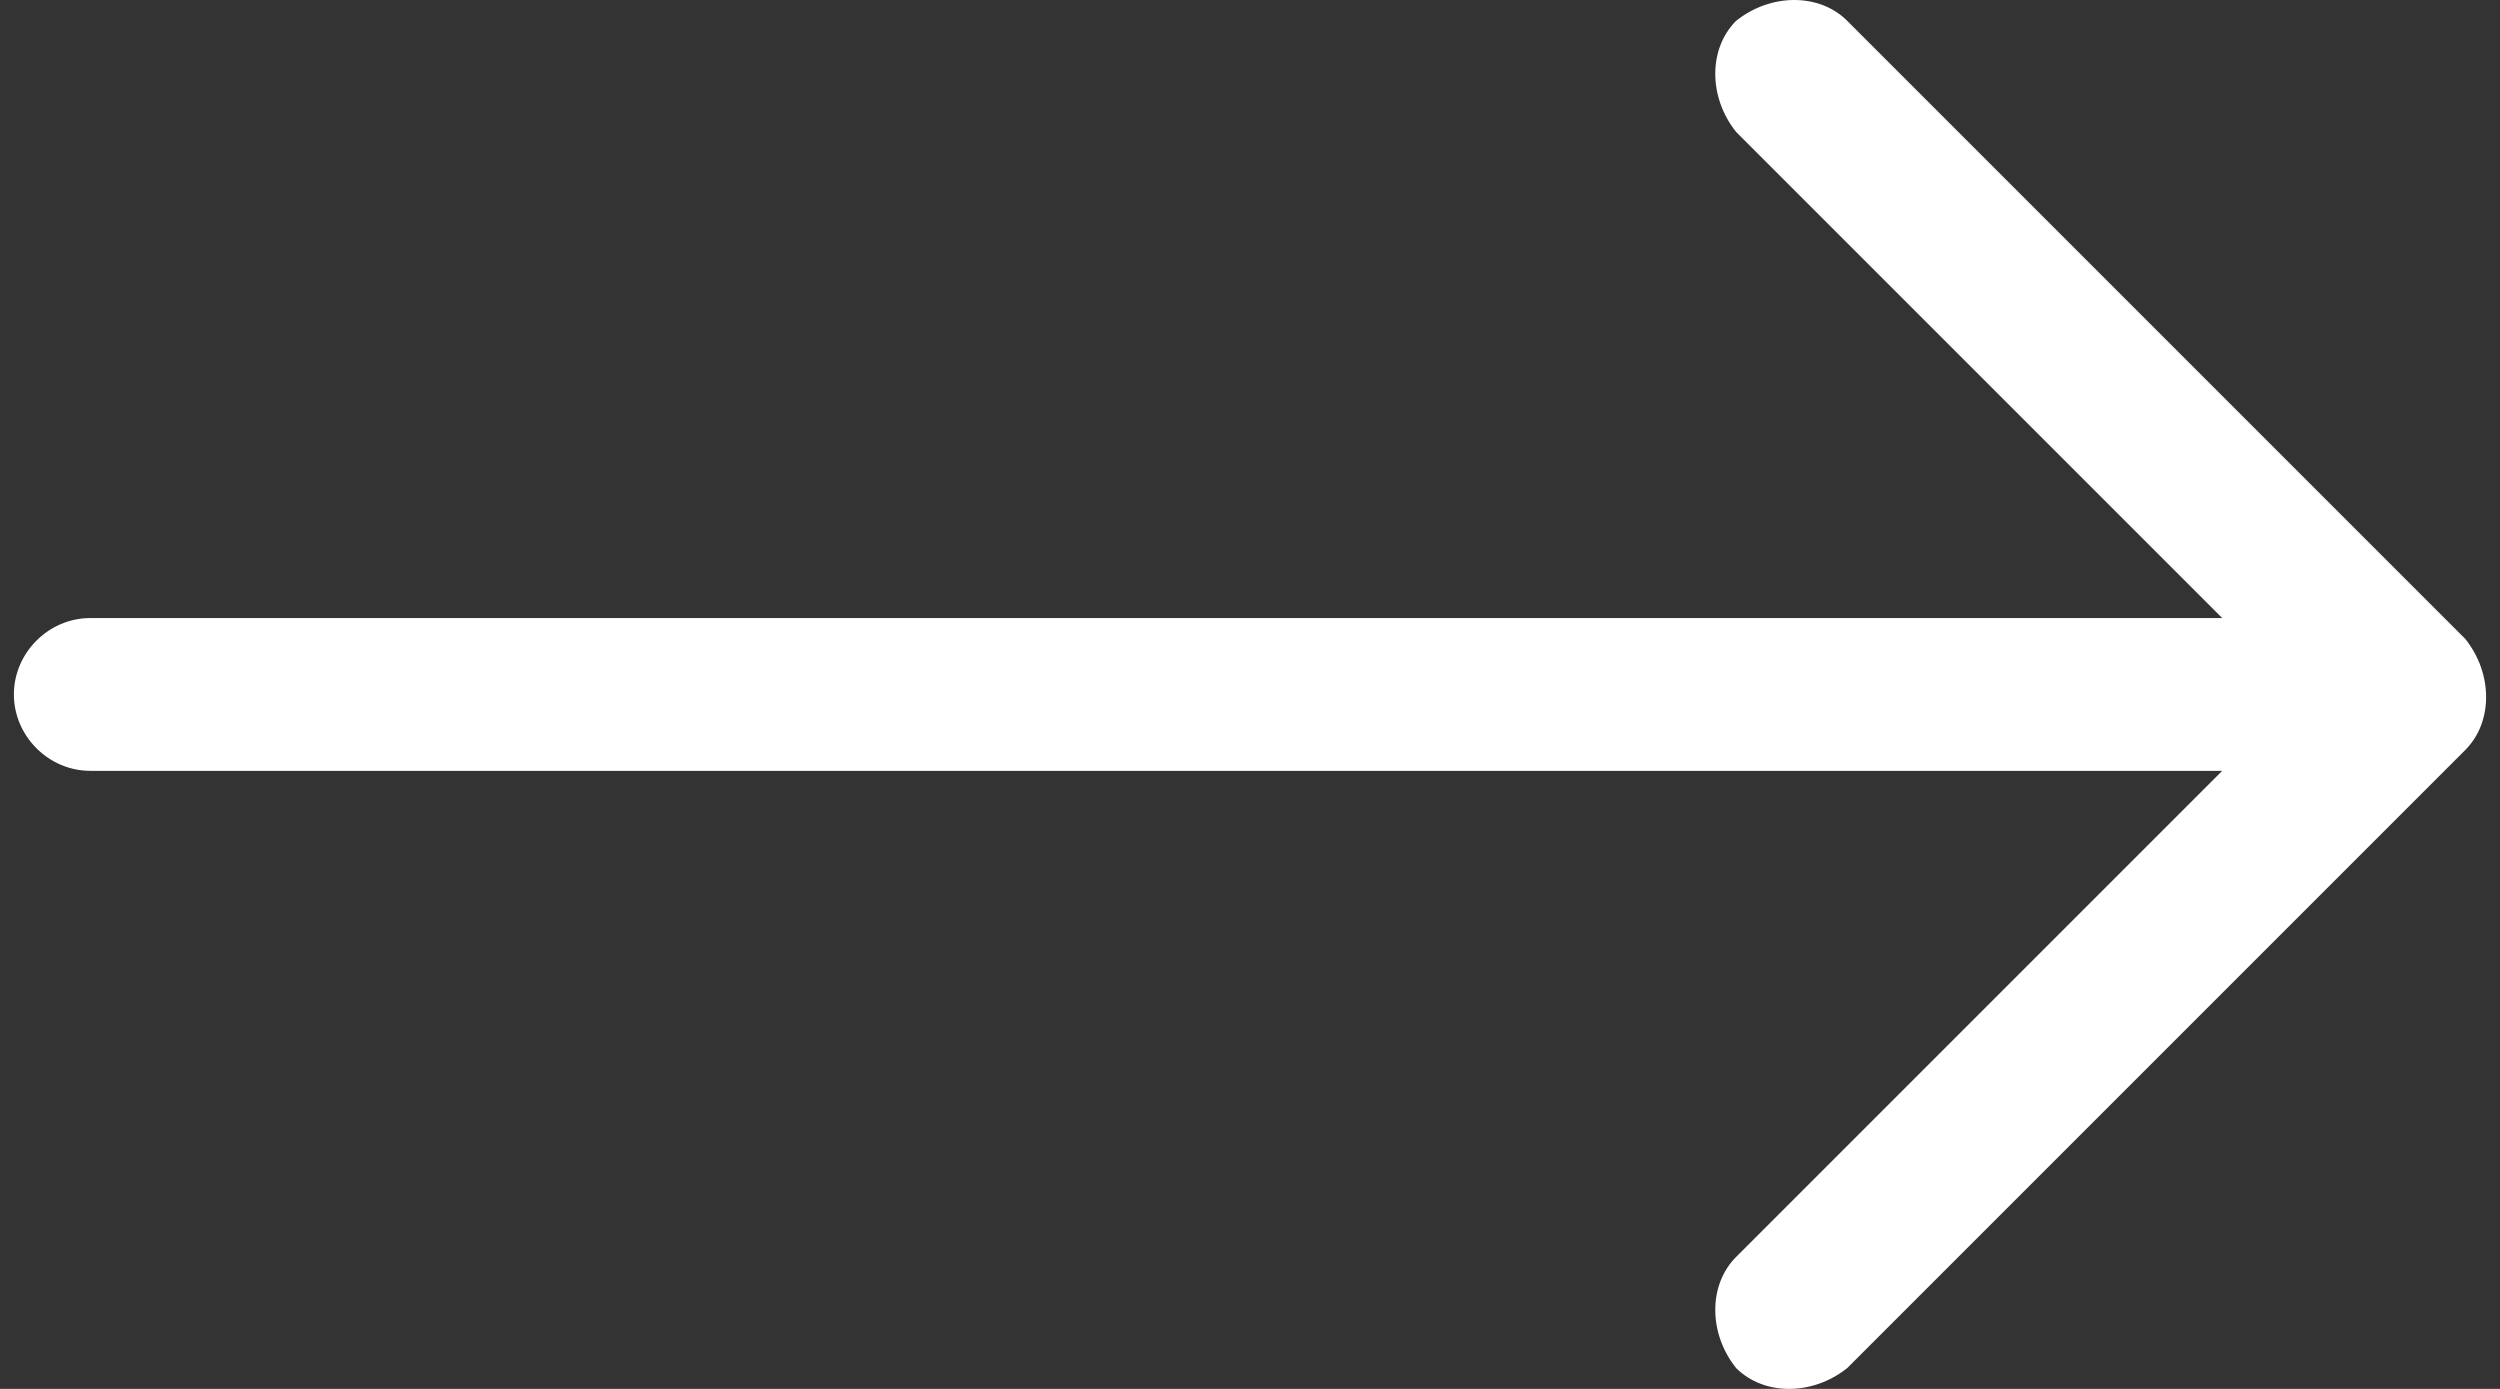 <?xml version="1.0" encoding="UTF-8"?>
<svg id="Capa_1" xmlns="http://www.w3.org/2000/svg" version="1.1" viewBox="0 0 36 20">
  <rect x="0" y="0" width="36" height="20" fill="#333333" stroke="none"/>
  <!-- Generator: Adobe Illustrator 29.5.0, SVG Export Plug-In . SVG Version: 2.1.0 Build 137)  -->
  <defs>
    <style>
      .st0 {
        fill: #fff;
        fill-rule: evenodd;
      }
    </style>
  </defs>
  <path class="st0" d="M25,.3c-.4.4-.4,1.1,0,1.6l7,7H1.3c-.6,0-1.1.5-1.1,1.1s.5,1.1,1.1,1.1h30.7l-7,7c-.4.4-.4,1.1,0,1.6.4.4,1.1.4,1.6,0l8.9-8.9c.4-.4.4-1.1,0-1.6L26.6.3c-.4-.4-1.1-.4-1.6,0Z"/>
</svg>